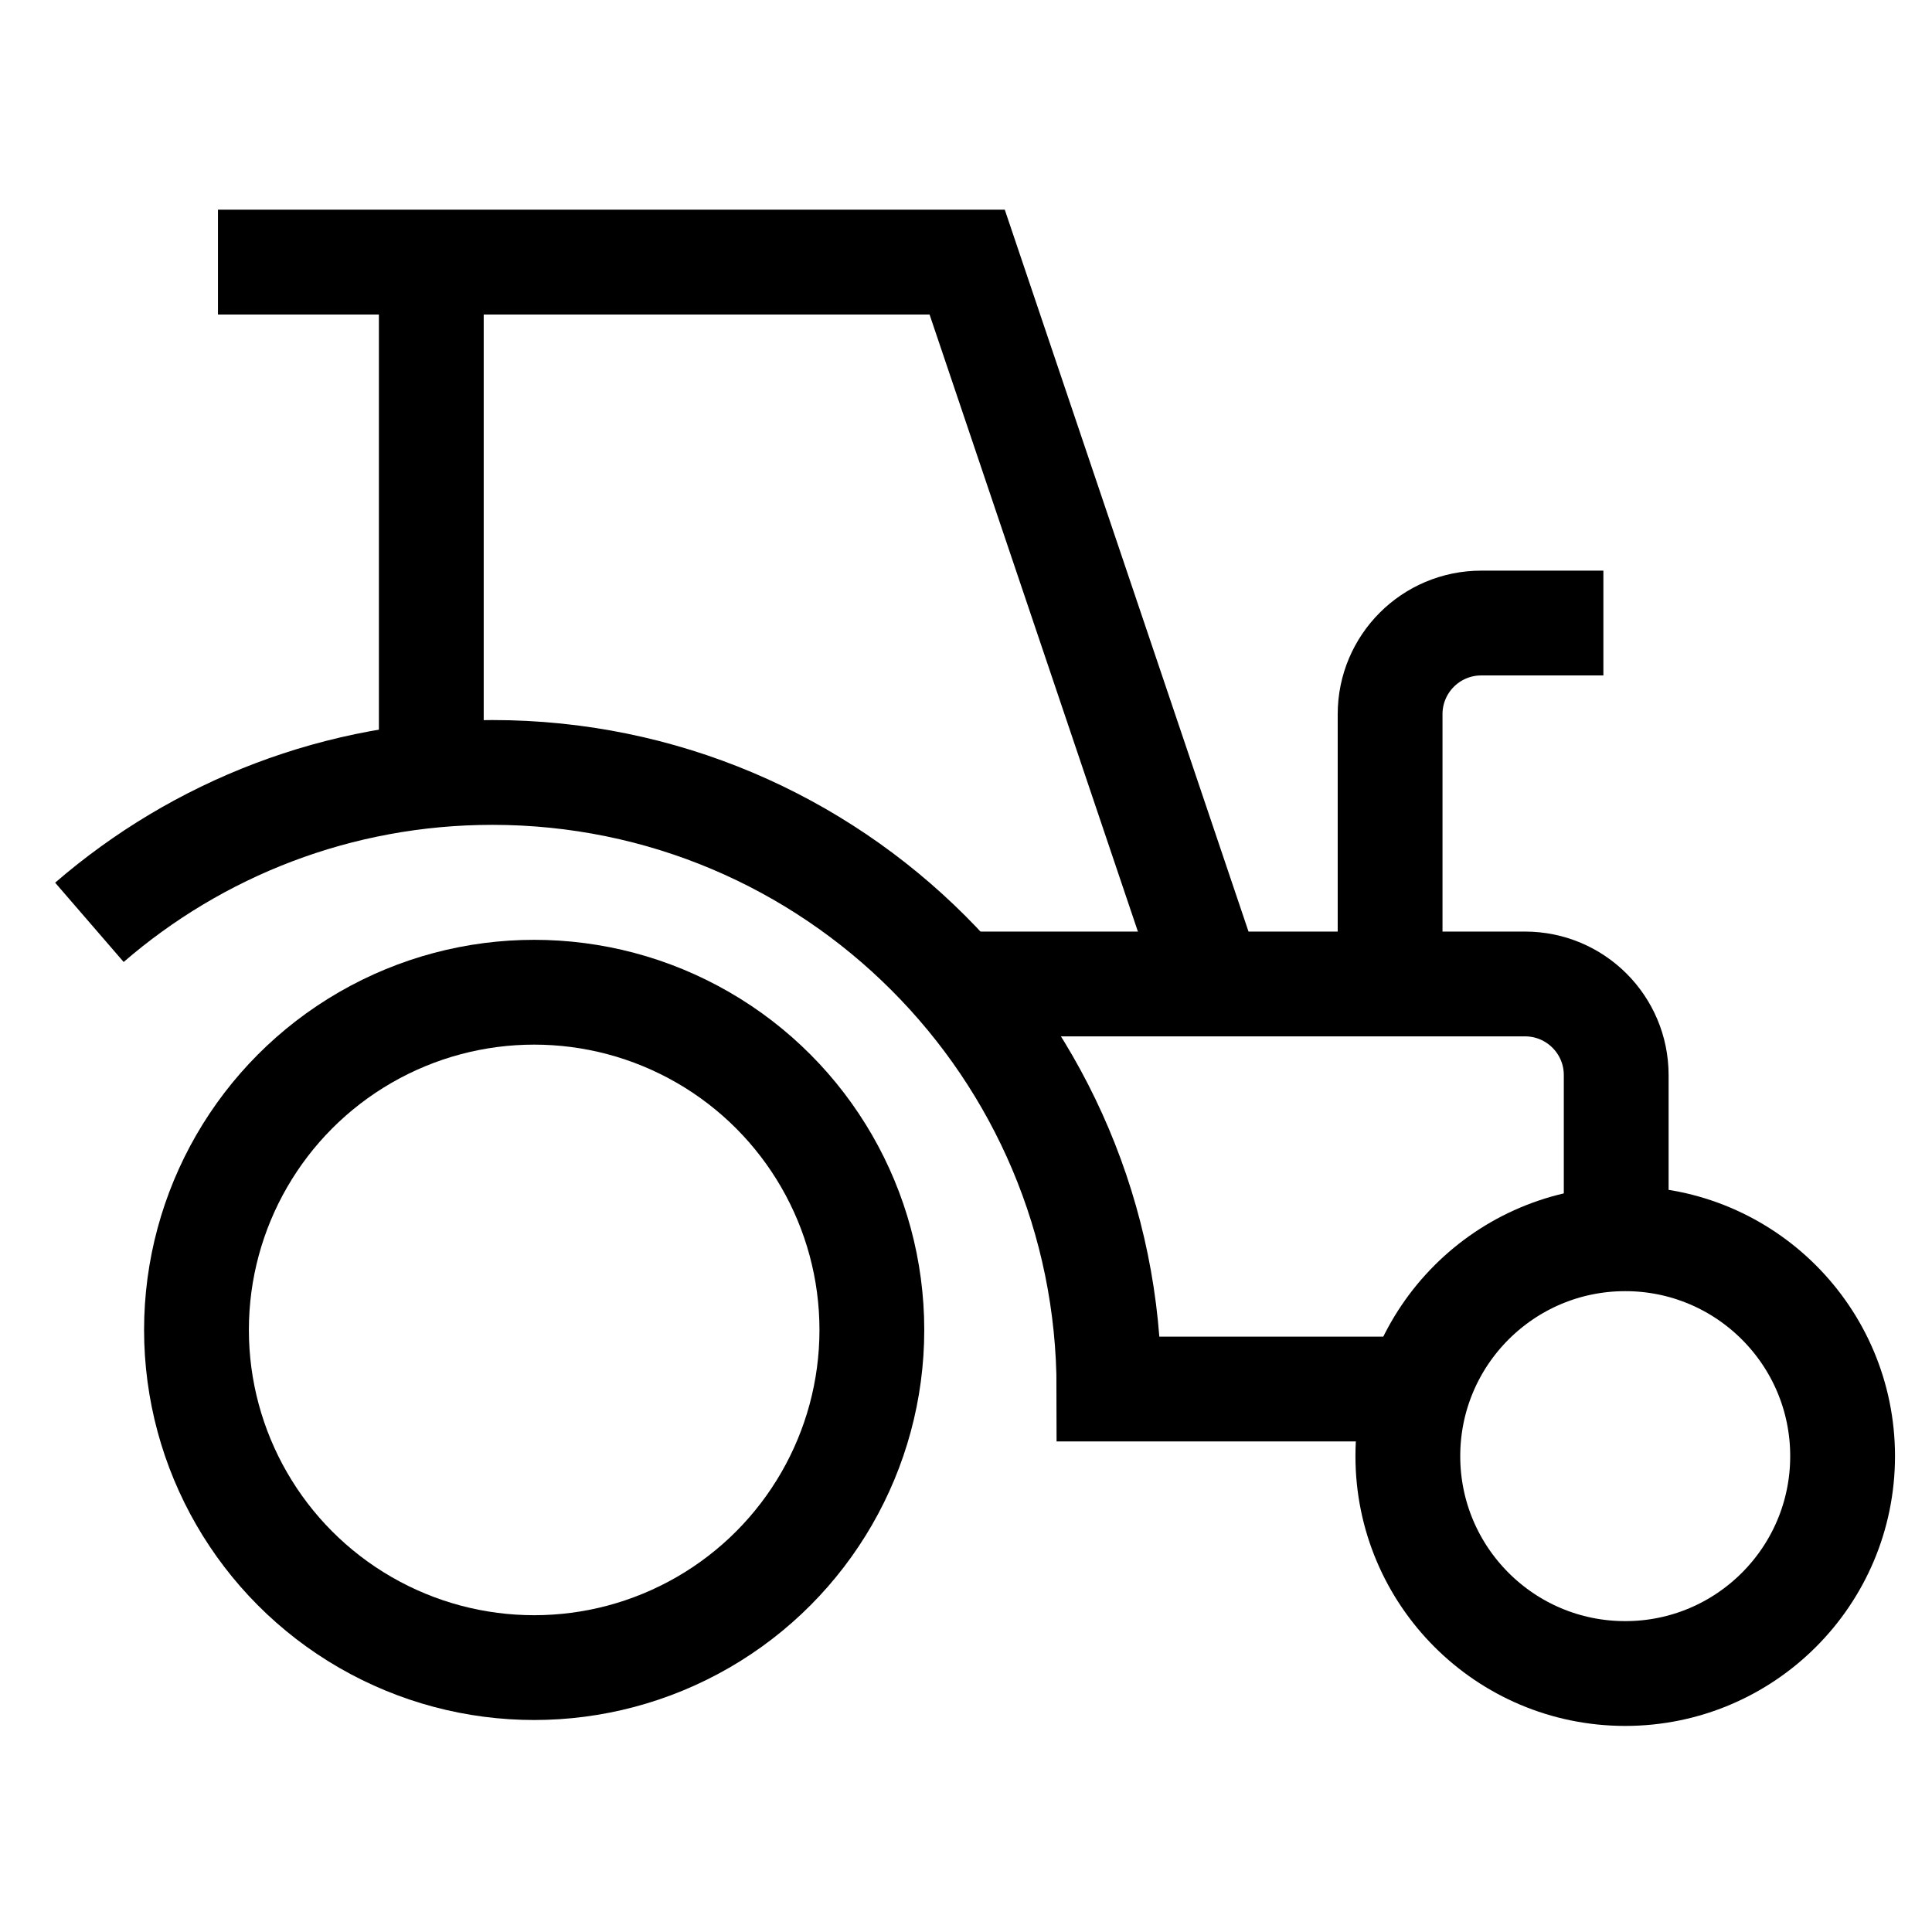 <?xml version="1.0" encoding="UTF-8"?>
<svg xmlns="http://www.w3.org/2000/svg" version="1.1" viewBox="0 0 33 33">
  <defs>
    <style>
      .cls-1 {
        fill: none;
        stroke: #000;
        stroke-width: 1.79px;
      }
    </style>
  </defs>
  <!-- Generator: Adobe Illustrator 28.6.0, SVG Export Plug-In . SVG Version: 1.2.0 Build 709)  -->
  <g>
    <g id="Vrstva_1">
      <g>
        <path class="cls-1" d="M7.367,13.04V4.415"/>
        <path class="cls-1" d="M3.723,4.477h12.797l4.079,12.081"/>
        <circle class="cls-1" cx="9.124" cy="22.716" r="5.768"/>
        <path class="cls-1" d="M1.527,15.754c1.846-1.595,4.252-2.56,6.883-2.56,5.817,0,10.532,4.715,10.532,10.532h5.176"/>
        <circle class="cls-1" cx="27.76" cy="24.872" r="3.713"/>
        <path class="cls-1" d="M16.677,16.807h9.372c.86,0,1.557.697,1.557,1.557v2.616"/>
        <path class="cls-1" d="M23.744,16.714v-4.515c0-.86.697-1.557,1.557-1.557h2.086"/>
      </g>
    </g>
  </g>
</svg>